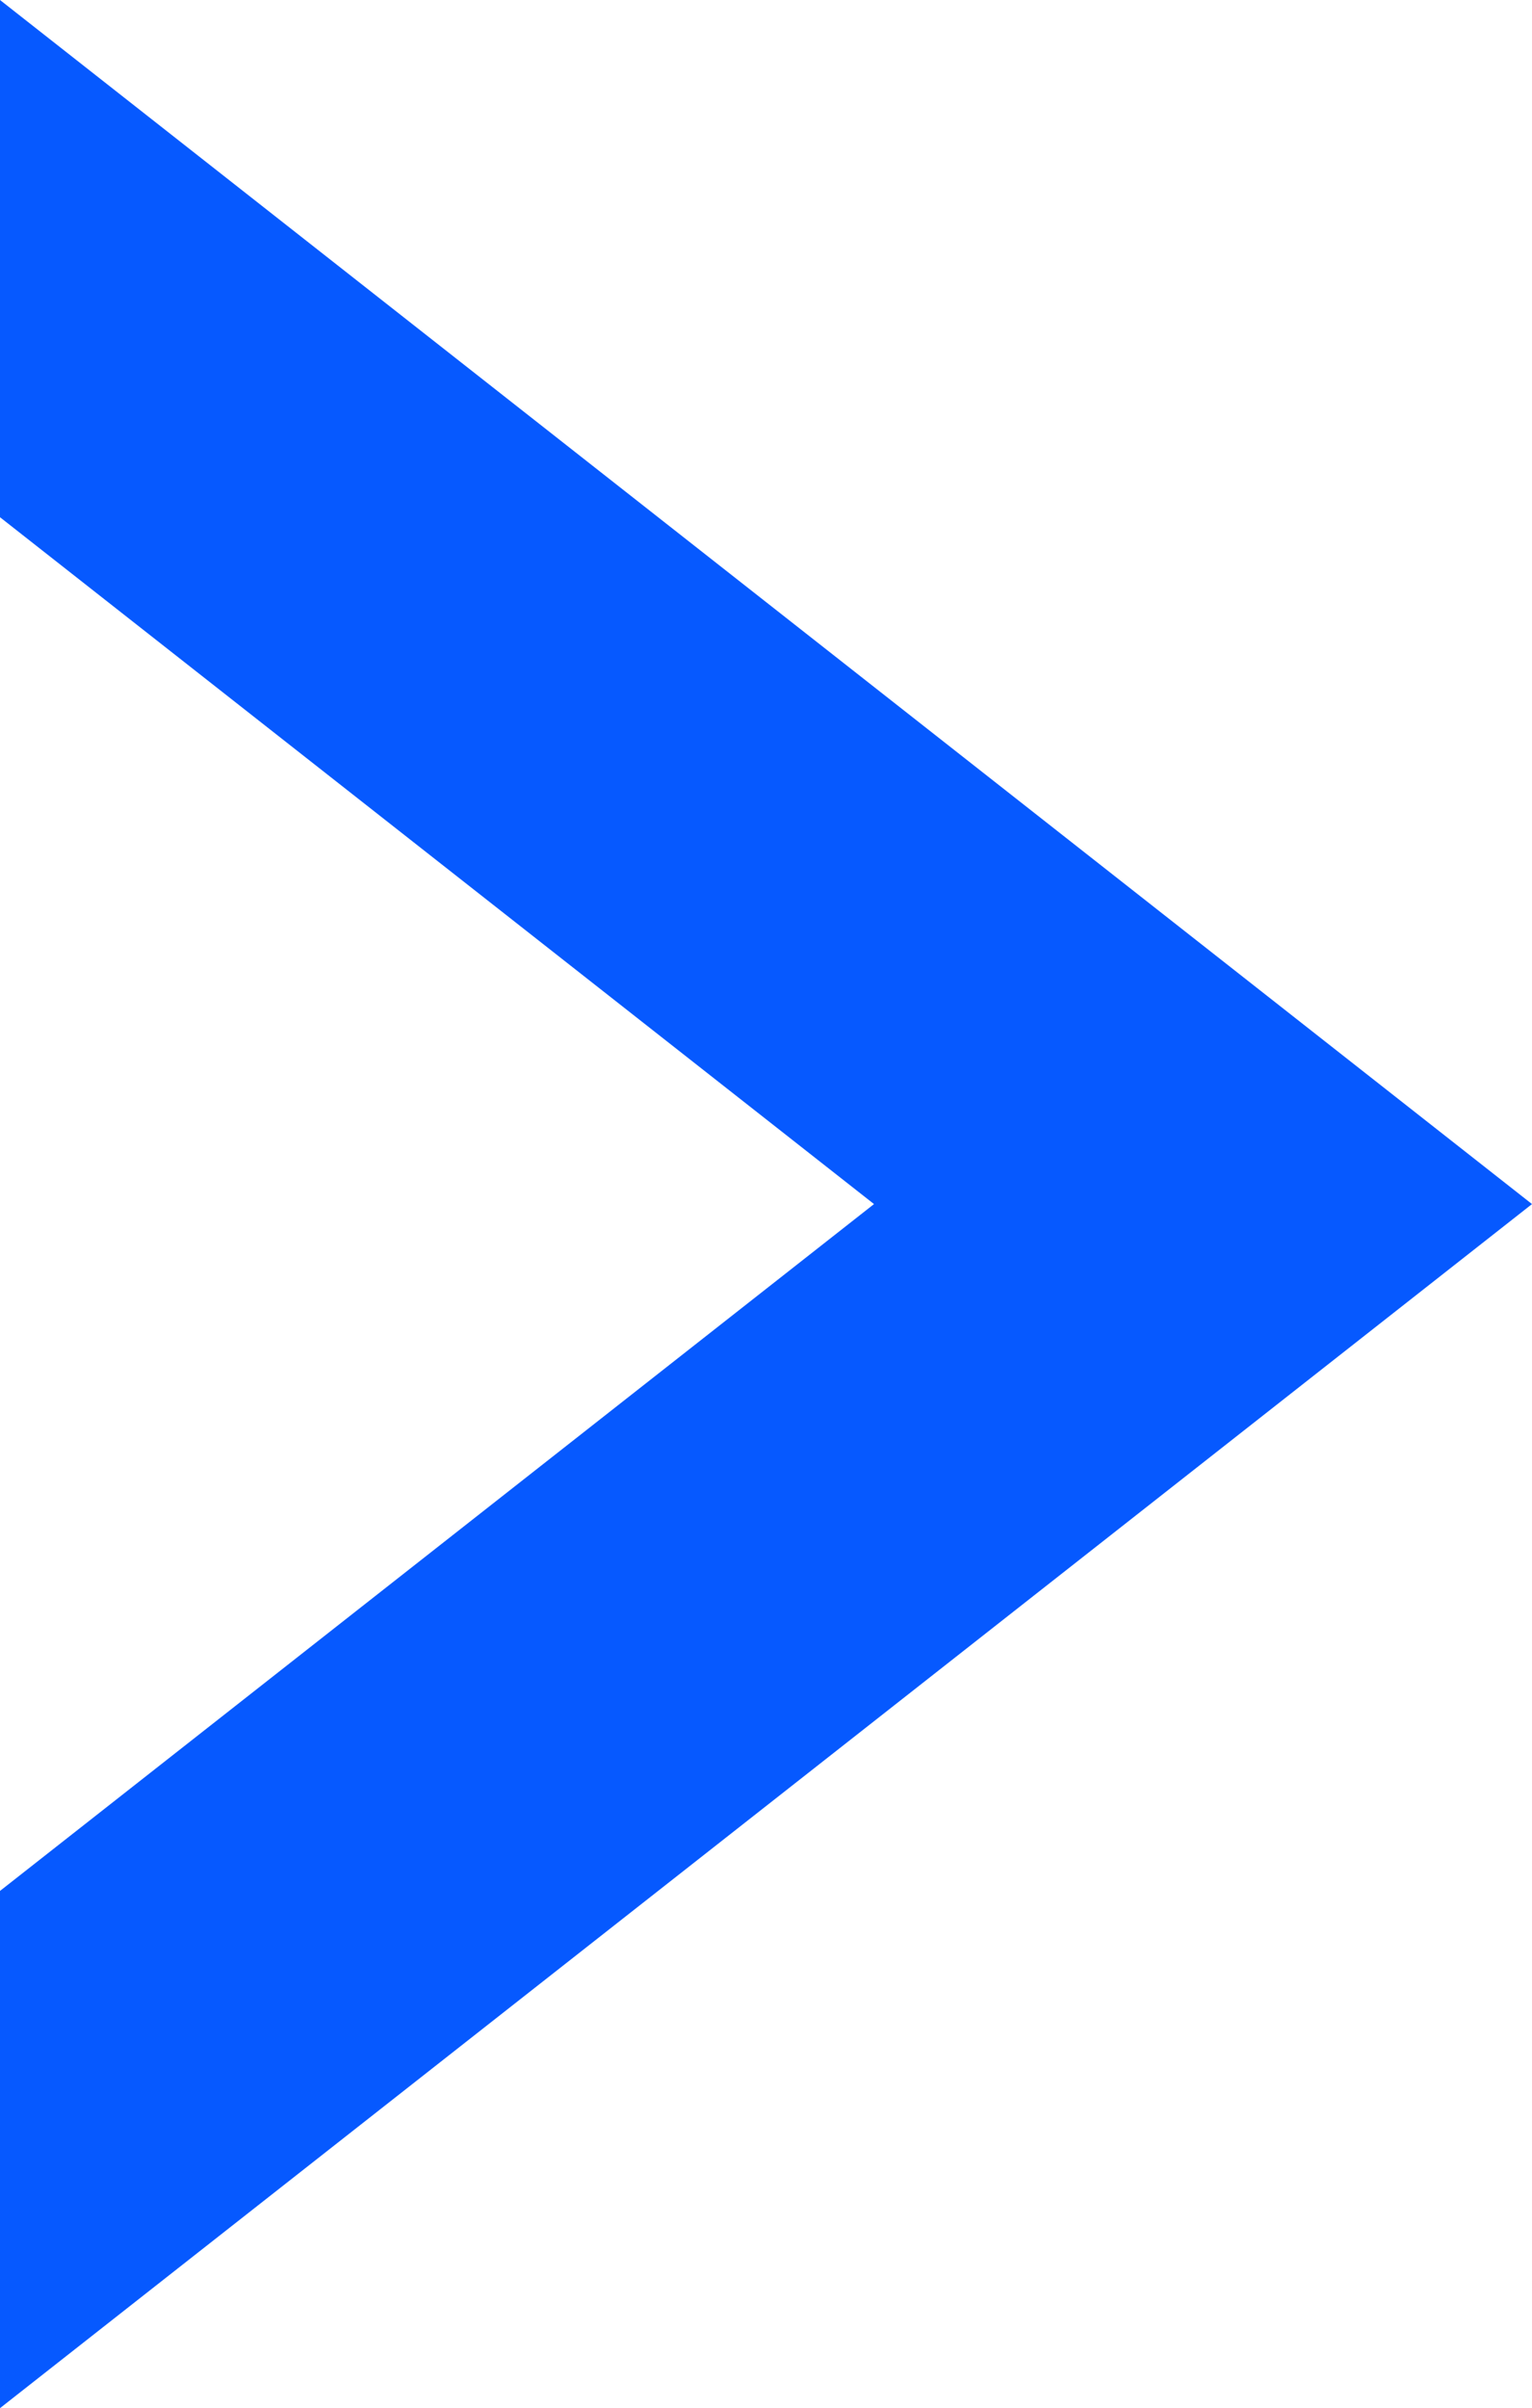<svg xmlns="http://www.w3.org/2000/svg" width="6.78" height="10.648" viewBox="0 0 6.78 10.648">
  <path id="Path_13993" data-name="Path 13993" d="M8.361,0,5.324,3.868,2.287,0H0L5.324,6.78,10.648,0Z" transform="translate(0 10.648) rotate(-90)" fill="#0659ff"/>
</svg>
